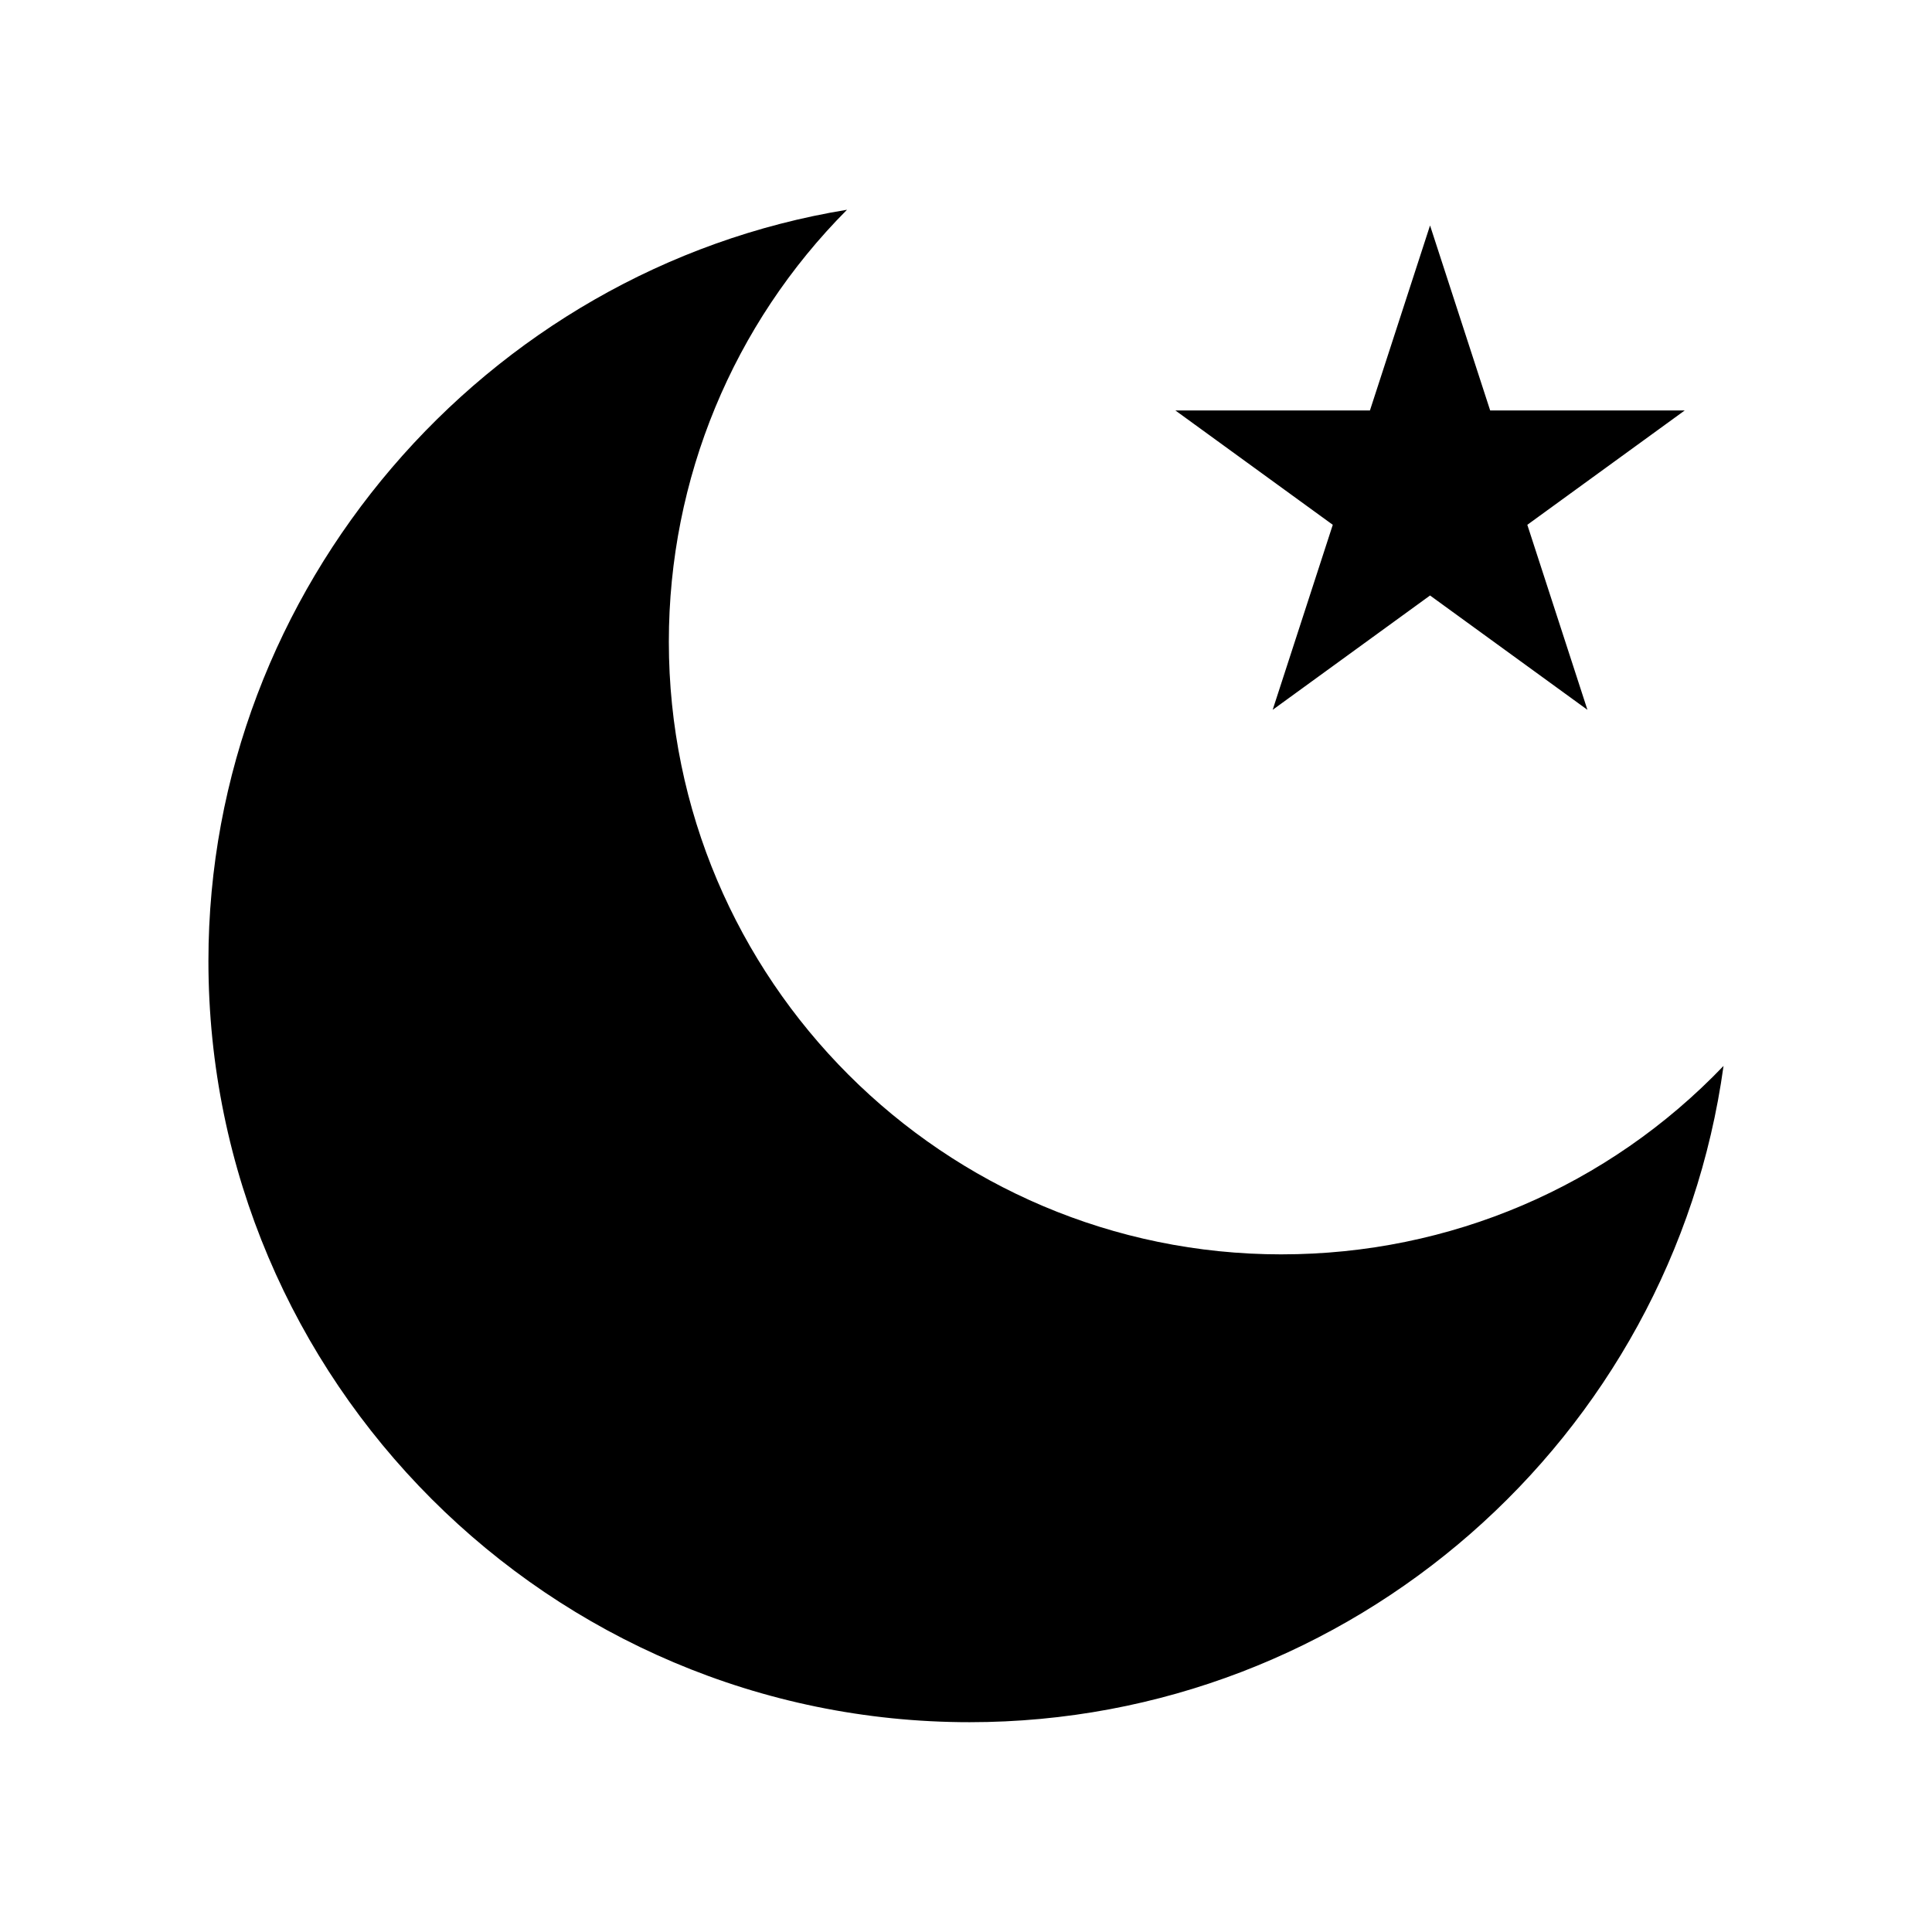 <?xml version="1.0" encoding="UTF-8"?>
<!-- Uploaded to: SVG Repo, www.svgrepo.com, Generator: SVG Repo Mixer Tools -->
<svg fill="#000000" width="800px" height="800px" version="1.1" viewBox="144 144 512 512" xmlns="http://www.w3.org/2000/svg">
 <g>
  <path d="m483.61 476.42c-89.527 0-162.36-72.832-162.36-162.36 0-43.227 17.039-84.148 47.215-114.47-96.047 15.68-169.23 100.33-169.23 199.09 0 111.23 90.492 201.72 201.72 201.72 101.21 0 186.19-75.242 199.8-173.92-30.543 31.914-72.438 49.938-117.14 49.938z"/>
  <path d="m481.27 332.11 41.707-30.301 41.707 30.301-15.93-49.031 41.711-30.301h-51.555l-15.934-49.031-15.93 49.031h-51.555l41.707 30.301z"/>
 </g>
</svg>